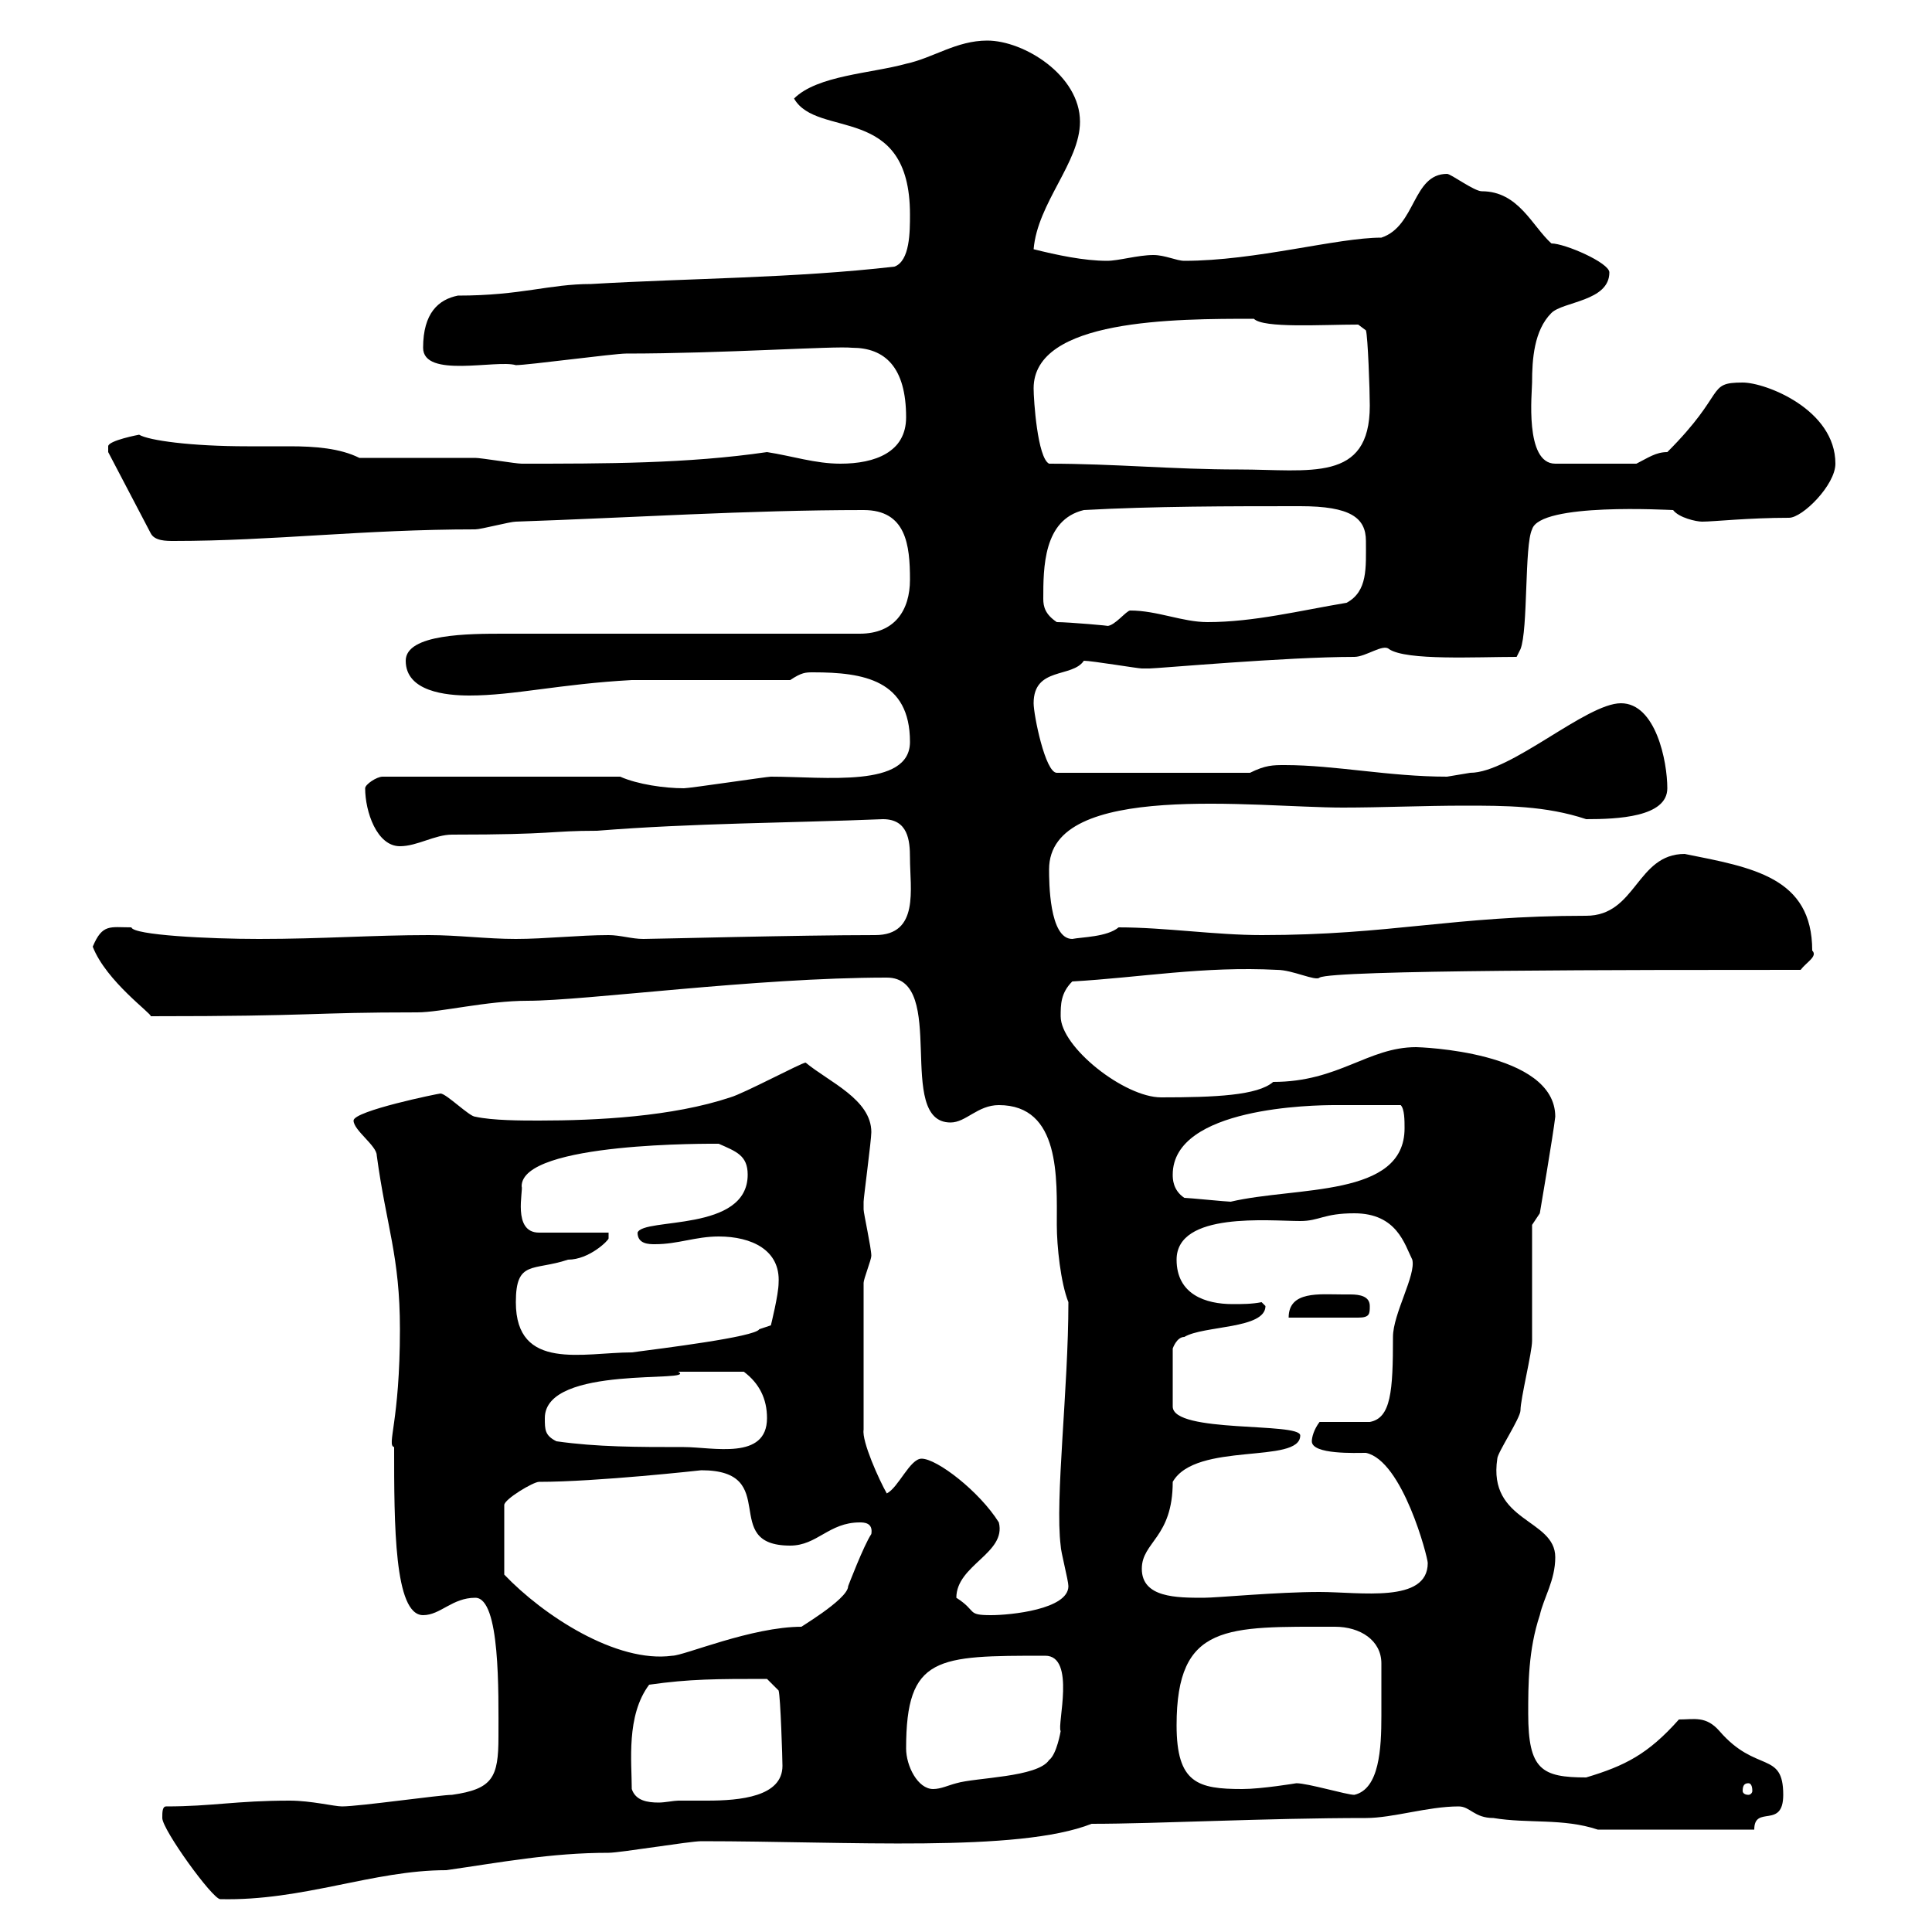 <svg xmlns="http://www.w3.org/2000/svg" xmlns:xlink="http://www.w3.org/1999/xlink" width="300" height="300"><path d="M25.20 282.30C25.20 284.10 33 294.90 34.20 294.90C47.10 295.20 57.90 290.40 69.30 290.40C77.70 289.20 85.50 287.70 94.50 287.70C96.30 287.70 107.10 285.90 108.90 285.90C131.70 285.90 158.10 287.70 169.50 283.20C179.70 283.20 196.50 282.30 212.10 282.30C216.30 282.30 221.70 280.50 226.50 280.50C228.30 280.50 228.90 282.30 231.90 282.30C237.30 283.20 242.70 282.30 248.10 284.10L272.40 284.10C272.40 280.20 276.90 284.10 276.90 278.70C276.90 271.80 272.70 275.40 267 268.80C264.90 266.40 263.10 267 260.70 267C255.90 272.40 252.30 274.20 246.30 276C239.40 276 237.30 274.80 237.30 266.10C237.30 261.60 237.30 256.20 239.10 250.80C239.70 248.10 241.50 245.40 241.50 241.80C241.50 235.80 231 236.40 232.50 226.50C232.50 225.60 236.10 220.20 236.10 219C236.10 217.20 237.90 210 237.90 208.20C237.90 205.80 237.90 193.20 237.90 190.20L239.10 188.40C239.10 188.40 241.20 176.10 241.50 173.40C241.50 163.20 220.20 162.60 219.90 162.60C212.40 162.60 207.90 168 197.70 168C195.30 170.10 188.70 170.40 180.30 170.40C174.60 170.40 164.70 162.60 164.70 157.80C164.70 156 164.70 154.20 166.50 152.40C177 151.80 186.90 150 198.30 150.60C200.70 150.60 204.30 152.40 204.90 151.80C207 150.60 253.50 150.60 279.60 150.60C280.50 149.40 282.30 148.50 281.40 147.60C281.40 136.20 272.10 134.70 261.60 132.60C254.10 132.60 254.10 142.20 246.30 142.20C225.60 142.20 216 145.20 195.90 145.20C188.70 145.20 180.90 144 173.70 144C171.90 145.50 168 145.50 166.50 145.80C162.90 145.80 162.90 136.80 162.90 135C162.90 121.20 195 125.40 208.50 125.40C214.50 125.40 221.10 125.10 227.40 125.10C233.70 125.10 240 125.10 246.30 127.20C251.10 127.20 258.90 126.90 258.90 122.40C258.90 118.20 257.10 109.20 251.70 109.20C246.30 109.20 234.60 120 228.30 120C228.30 120 224.70 120.60 224.70 120.60C215.70 120.60 207.30 118.80 199.50 118.80C197.70 118.80 196.50 118.80 194.10 120L164.10 120C162.30 120 160.50 111 160.50 109.20C160.50 103.50 166.50 105.30 168.30 102.60C169.50 102.60 176.70 103.80 177.30 103.80C177.30 103.80 177.30 103.80 178.50 103.80C179.70 103.80 199.80 102 210.30 102C212.10 102 214.80 99.90 215.70 100.80C218.40 102.60 229.20 102 235.50 102L236.10 100.80C237.30 97.80 236.70 84.60 237.90 82.20C239.10 78 259.20 79.20 259.80 79.20C260.70 80.40 263.40 81 264.30 81C266.10 81 271.50 80.40 277.80 80.40C279.90 80.40 285 75.30 285 72C285 63.60 274.20 59.40 270.60 59.40C264.90 59.40 268.20 60.90 258.90 70.20C257.10 70.20 255.90 71.10 254.10 72L241.50 72C236.70 72 237.90 60.90 237.90 59.40C237.90 55.80 238.20 51.30 240.90 48.60C242.70 46.80 249.90 46.80 249.90 42.30C249.90 40.80 243 37.80 240.90 37.80C237.90 35.10 235.80 29.70 230.10 29.70C228.90 29.70 225.30 27 224.70 27C219.30 27 219.90 35.10 214.50 36.90C207.60 36.90 195 40.50 183.90 40.50C182.70 40.50 180.90 39.60 179.10 39.60C176.70 39.60 173.70 40.50 171.90 40.50C168.30 40.50 164.10 39.60 160.50 38.70C161.10 31.50 167.70 25.20 167.70 18.90C167.70 11.70 159 6.30 153.30 6.30C148.50 6.30 144.90 9 140.70 9.90C135.30 11.40 126.90 11.70 123.30 15.30C126.90 21.60 141.30 15.90 141.30 33.30C141.30 36 141.30 40.50 138.90 41.40C123.30 43.20 107.10 43.20 91.80 44.10C85.20 44.10 81 45.90 71.10 45.90C68.10 46.50 65.70 48.60 65.70 54C65.70 58.80 77.10 55.80 80.10 56.70C81.90 56.70 95.40 54.90 97.20 54.90C112.20 54.90 129.60 53.70 132.30 54C137.40 54 140.70 57 140.70 64.80C140.70 70.20 135.90 72 130.50 72C126.60 72 123 70.80 119.10 70.20C106.80 72 93.90 72 81 72C80.10 72 74.70 71.10 73.80 71.10C71.10 71.10 58.50 71.10 55.80 71.10C52.80 69.60 48.90 69.30 45 69.30C42.90 69.30 40.50 69.30 38.40 69.30C29.70 69.30 23.10 68.40 21.60 67.50C21.60 67.50 16.80 68.40 16.80 69.30C16.80 70.20 16.80 70.20 16.80 70.20L23.40 82.80C24 84 25.80 84 27 84C42.30 84 56.40 82.20 73.80 82.20C74.70 82.20 79.20 81 80.10 81C97.80 80.40 116.10 79.20 134.10 79.20C140.70 79.20 141.30 84.60 141.30 90C141.30 94.80 138.90 98.40 133.50 98.40L78.30 98.40C72.90 98.40 63 98.40 63 102.60C63 107.40 69.30 108 72.90 108C79.80 108 87 106.20 98.10 105.60L122.70 105.60C124.50 104.40 125.10 104.40 126.30 104.40C134.10 104.40 141.30 105.60 141.30 115.20C141.30 122.40 128.10 120.60 119.70 120.60C119.10 120.60 107.10 122.40 106.20 122.40C103.20 122.40 99 121.80 96.30 120.60L59.40 120.60C58.50 120.60 56.70 121.80 56.70 122.40C56.70 126 58.50 131.40 62.10 131.40C64.80 131.40 67.50 129.60 70.20 129.60C86.40 129.60 85.20 129 92.70 129C107.70 127.80 122.40 127.80 137.10 127.20C141 127.20 141.30 130.50 141.30 133.20C141.30 138 142.80 145.20 135.90 145.20C123.90 145.20 101.70 145.80 99.90 145.80C98.10 145.80 96.30 145.20 94.50 145.20C90 145.20 84.60 145.80 80.10 145.80C75.60 145.80 71.10 145.20 66.60 145.20C57.90 145.20 50.10 145.80 40.20 145.80C32.40 145.80 20.70 145.20 20.40 144C17.10 144 15.90 143.40 14.40 147C16.50 152.40 23.70 157.50 23.40 157.80C49.50 157.80 47.70 157.20 64.80 157.20C68.40 157.20 75.60 155.40 81.90 155.40C90.90 155.40 117.30 151.80 137.70 151.80C147.30 151.80 138.90 174.30 147.60 174.30C150 174.30 151.80 171.60 155.10 171.60C164.70 171.60 164.10 183 164.10 190.20C164.10 193.50 164.70 199.20 165.90 202.20C165.90 215.70 163.80 232.80 164.70 240C164.70 240.90 165.90 245.40 165.90 246.30C165.90 249.90 156.90 250.80 153.90 250.80C150 250.80 151.80 250.20 148.50 248.10C148.50 243 156.30 241.20 155.10 236.40C152.10 231.60 145.50 226.50 143.10 226.50C141.30 226.50 139.50 231 137.70 231.90C136.50 229.80 133.80 223.80 134.10 222L134.10 199.20C134.10 198.60 135.30 195.60 135.30 195C135.30 193.80 134.10 188.40 134.10 187.80C134.10 186.60 134.10 186.60 134.10 186.60C134.10 186 135.30 177 135.30 175.80C135.30 170.70 128.70 168 125.10 165C124.50 165 115.50 169.80 113.40 170.40C104.40 173.40 92.70 174 83.70 174C81 174 76.50 174 73.80 173.40C72.90 173.40 69.30 169.80 68.40 169.80C68.10 169.80 54.90 172.50 54.90 174C54.90 175.50 58.50 177.90 58.50 179.40C60 190.50 62.10 195 62.10 206.40C62.10 220.80 60 224.40 61.20 224.70C61.20 236.70 61.20 250.80 65.70 250.80C68.40 250.80 70.20 248.10 73.80 248.10C77.70 248.10 77.40 262.80 77.40 269.70C77.40 276 76.50 277.80 70.20 278.70C68.40 278.70 55.80 280.50 53.10 280.50C51.90 280.50 48.30 279.60 45 279.60C36.60 279.60 33 280.50 25.80 280.50C25.20 280.50 25.20 281.40 25.20 282.30ZM98.10 277.80C98.10 273.60 97.20 266.40 100.80 261.60C107.10 260.70 111.30 260.70 119.10 260.70L120.90 262.50C121.20 263.40 121.50 273.30 121.50 274.20C121.50 279 114.90 279.60 109.80 279.60C108 279.60 106.50 279.60 105.30 279.60C104.70 279.60 103.20 279.90 102.30 279.90C100.50 279.90 98.70 279.60 98.10 277.80ZM201.30 276.90C201.30 276.90 195.90 277.80 192.90 277.80C186 277.80 182.70 276.90 182.70 267.90C182.70 252 190.50 252.60 207.30 252.60C211.20 252.60 214.50 254.70 214.50 258.30C214.50 259.80 214.50 260.70 214.50 261.60C214.50 262.80 214.50 264.60 214.50 266.40C214.50 271.50 214.20 277.80 210.30 278.70C209.10 278.70 203.10 276.90 201.30 276.90ZM140.70 271.50C140.70 257.10 145.50 257.10 162.30 257.10C167.10 257.10 164.10 267.90 164.70 268.80C164.70 268.80 164.10 272.40 162.90 273.30C161.10 276 151.50 276 148.50 276.90C147.30 277.20 146.10 277.80 144.90 277.80C142.50 277.80 140.70 274.20 140.70 271.50ZM271.50 276.90C271.80 276.90 272.10 277.20 272.10 278.10C272.10 278.40 271.80 278.70 271.50 278.70C270.90 278.70 270.60 278.40 270.60 278.10C270.60 277.20 270.90 276.90 271.50 276.90ZM83.70 230.10C92.70 230.10 108.90 228.30 108.90 228.30C121.50 228.30 111.60 240 122.70 240C126.90 240 128.70 236.40 133.50 236.40C134.10 236.40 135.60 236.40 135.30 238.20C134.10 240 131.70 246.30 131.70 246.30C131.70 248.40 123.30 253.20 124.50 252.60C116.70 252.60 106.20 257.10 104.40 257.10C95.70 258.30 84.30 250.80 78.30 244.50L78.30 233.70C78.30 232.80 82.80 230.10 83.70 230.10ZM177.30 243.60C177.30 239.40 182.10 238.80 182.10 230.10C185.70 223.80 201.90 227.40 201.90 222.90C201.90 220.80 182.10 222.60 182.10 218.40L182.10 209.40C182.10 209.40 182.70 207.60 183.90 207.60C186.90 205.80 196.50 206.40 196.50 202.80C196.50 202.80 195.90 202.20 195.90 202.20C194.40 202.50 192.90 202.50 191.40 202.50C187.20 202.50 182.70 201 182.70 195.60C182.70 188.10 197.10 189.60 201.90 189.60C204.90 189.60 205.50 188.40 210.30 188.40C216.90 188.40 218.10 193.20 219.30 195.60C219.90 198 216.30 204 216.30 207.60C216.30 216 216 220.20 212.70 220.80L204.90 220.80C204 222 203.70 223.20 203.70 223.80C203.70 225.90 210.60 225.60 212.10 225.60C217.80 226.80 221.70 241.80 221.70 242.70C221.70 249 211.20 247.20 204.90 247.20C198.30 247.20 189 248.10 186.90 248.10C182.70 248.10 177.30 248.10 177.30 243.60ZM86.40 223.80C84.60 222.90 84.60 222 84.60 220.20C84.60 211.80 108.60 214.80 105.30 213C106.80 213 108 213 115.50 213C117.90 214.80 119.10 217.20 119.10 220.20C119.10 226.80 110.70 224.70 106.20 224.70C99 224.70 92.70 224.70 86.40 223.80ZM80.10 202.20C80.10 195.60 82.80 197.40 88.20 195.60C91.50 195.60 94.50 192.60 94.50 192.30C94.50 192 94.50 191.70 94.50 191.40L83.70 191.40C79.50 191.40 81.30 184.80 81 184.20C81 177.30 110.70 177.60 111.60 177.60C114.30 178.80 116.10 179.40 116.10 182.40C116.10 191.40 99.90 189 99 191.40C99 193.20 100.80 193.20 101.70 193.20C105.30 193.20 108 192 111.60 192C116.70 192 121.20 194.10 120.90 199.20C120.90 201 119.70 205.80 119.70 205.80L117.90 206.40C117.30 207.60 102.60 209.40 98.10 210C90.60 210 80.10 213 80.10 202.20ZM208.50 201C204.90 201 200.10 200.40 200.10 204.60L210.90 204.60C212.70 204.60 212.70 204 212.70 202.80C212.70 201.30 211.20 201 209.70 201C209.10 201 208.80 201 208.50 201ZM183.90 186C182.10 184.80 182.10 183 182.10 182.40C182.10 171.90 204 171.60 207.30 171.60C208.80 171.60 209.70 171.60 217.50 171.60C218.10 172.20 218.10 174 218.10 175.20C218.10 186 201.30 184.20 191.10 186.60C190.50 186.60 184.50 186 183.90 186ZM164.10 96.60C162.30 95.40 162 94.20 162 93C162 88.20 162 80.70 168.30 79.20C179.10 78.60 191.10 78.60 201.90 78.60C209.70 78.60 212.10 80.40 212.10 84C212.10 88.20 212.40 91.80 209.10 93.60C201.90 94.80 194.70 96.60 187.50 96.60C183.60 96.60 179.70 94.80 175.50 94.80C174.90 94.80 173.10 97.20 171.90 97.20C172.80 97.20 165.90 96.60 164.10 96.60ZM162.90 72C161.10 71.10 160.50 62.10 160.50 60.30C160.50 49.50 182.40 49.50 194.70 49.50C196.20 51 205.20 50.40 210.90 50.40L212.10 51.30C212.40 52.20 212.70 60.60 212.70 63C212.70 75 203.40 72.90 192.30 72.90C182.10 72.90 173.10 72 162.90 72Z"/></svg>